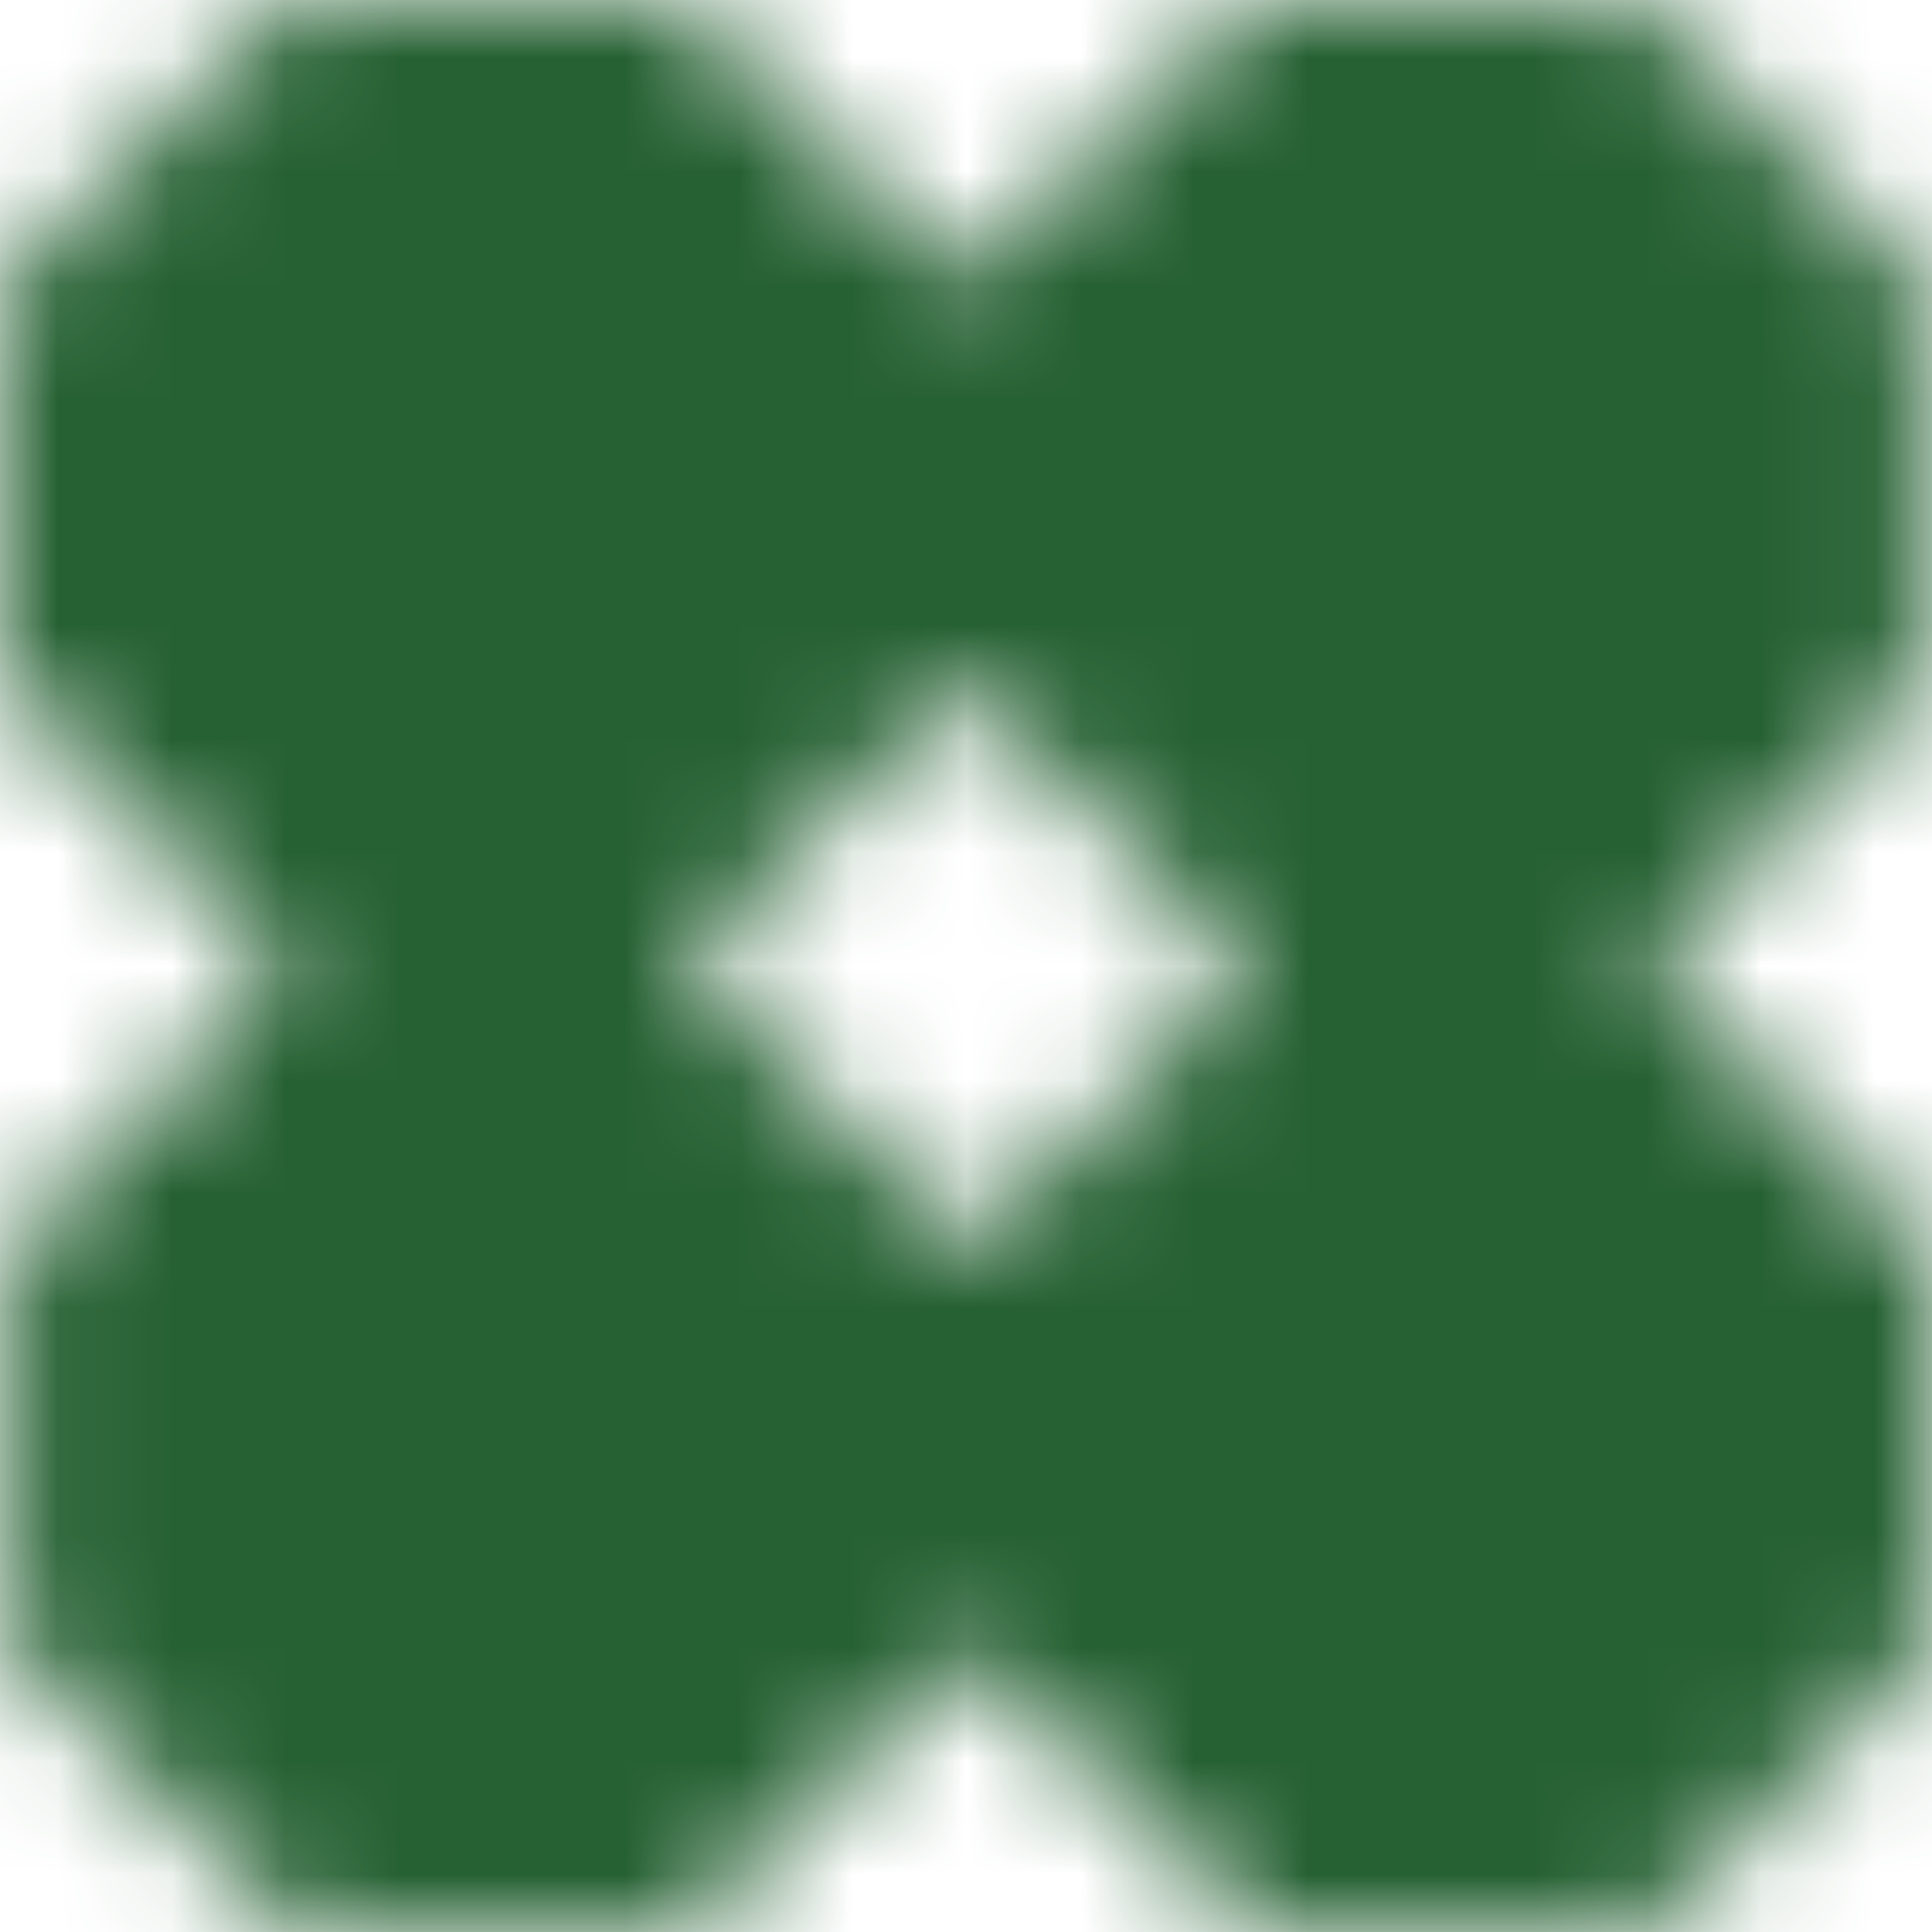 <?xml version="1.0" encoding="UTF-8"?> <svg xmlns="http://www.w3.org/2000/svg" width="17" height="17" viewBox="0 0 17 17" fill="none"><mask id="mask0_153_6338" style="mask-type:alpha" maskUnits="userSpaceOnUse" x="0" y="0" width="17" height="17"><path d="M14.515 8.495H14.471L16.944 6.015V2.491L14.459 0H10.944L8.472 2.478L6 0H2.485L0 2.491V6.015L2.485 8.507H2.529L0.057 10.986V14.509L2.542 17H6.057L8.529 14.522L11.001 17H14.515L17 14.509V10.986L14.515 8.495ZM6.057 8.495H6.012L8.472 6.028L10.944 8.507H10.989L8.529 10.973L6.057 8.495Z" fill="black"></path></mask><g mask="url(#mask0_153_6338)"><rect x="-17" y="-43" width="114" height="62" fill="#266133"></rect></g></svg> 